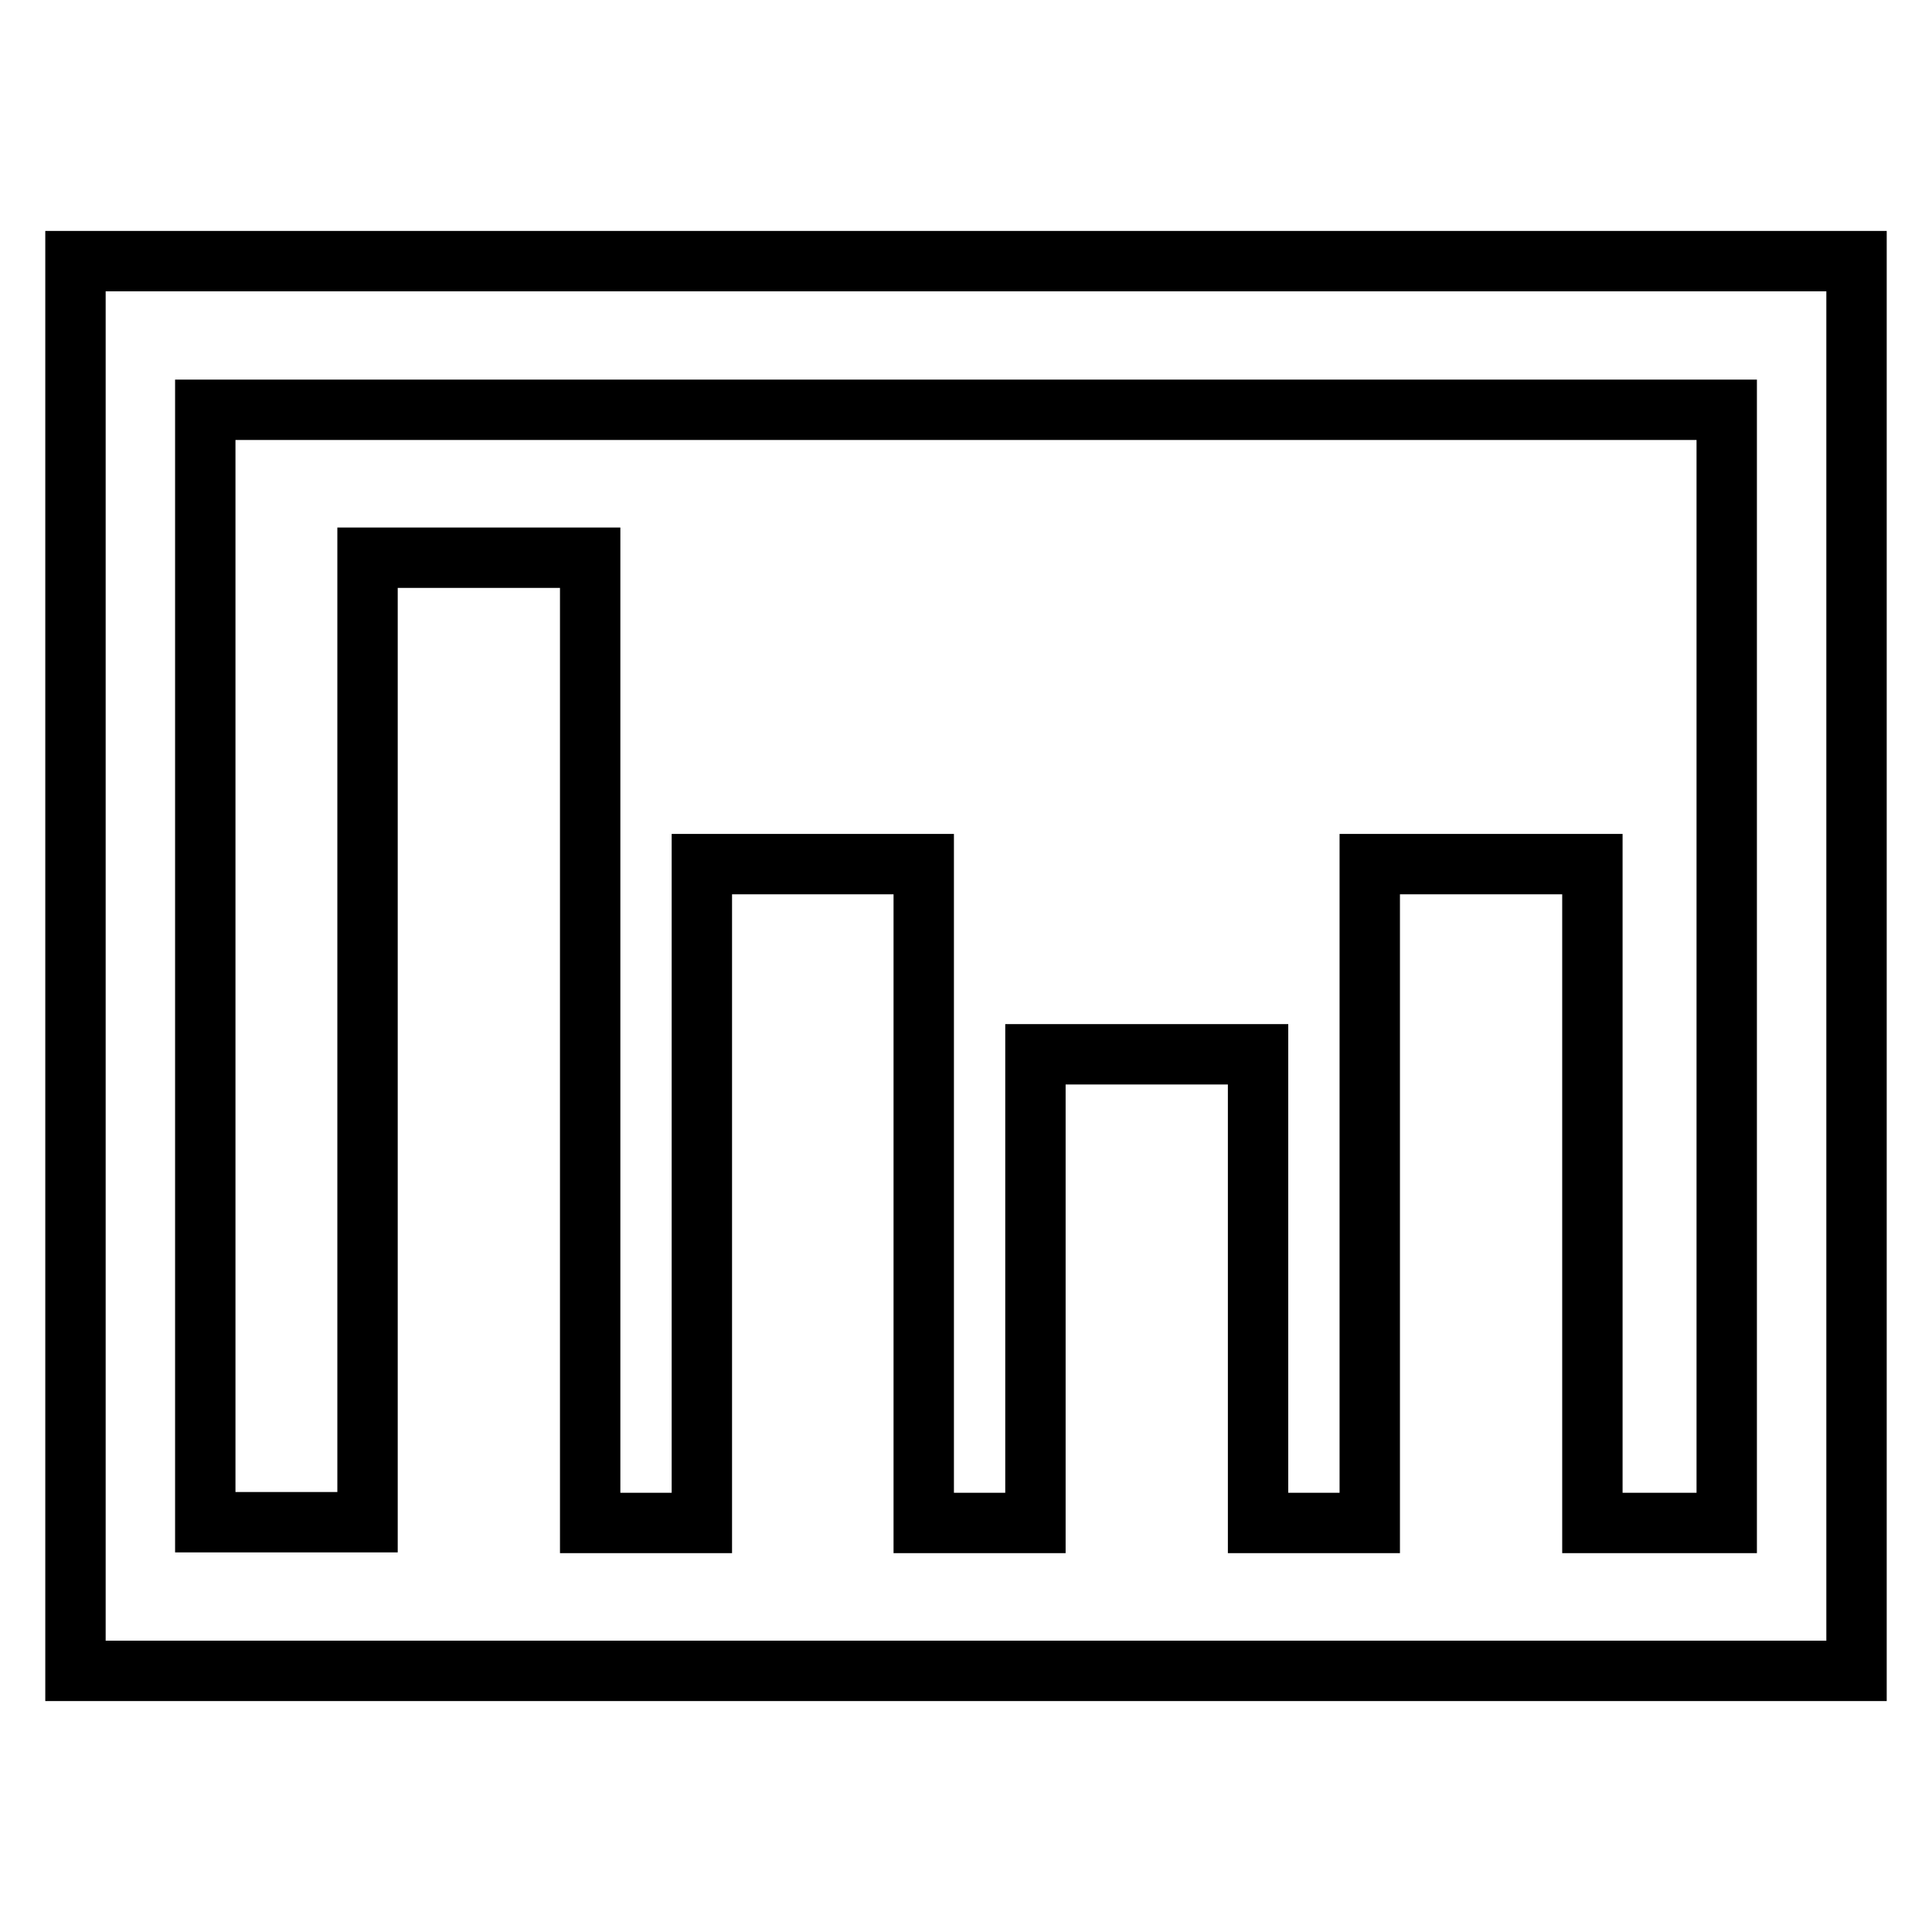 <?xml version="1.0" encoding="utf-8"?>
<!-- Svg Vector Icons : http://www.onlinewebfonts.com/icon -->
<!DOCTYPE svg PUBLIC "-//W3C//DTD SVG 1.1//EN" "http://www.w3.org/Graphics/SVG/1.1/DTD/svg11.dtd">
<svg version="1.1" xmlns="http://www.w3.org/2000/svg" xmlns:xlink="http://www.w3.org/1999/xlink" x="0px" y="0px" viewBox="0 0 256 256" enable-background="new 0 0 256 256" xml:space="preserve">
<g><g><path stroke-width="8" fill-opacity="0" stroke="#000000"  d="M10,34.6v186.8h236V34.6H10z M228.8,201.8H211v-87.3h-29.5v87.3h-14.8v-62.1h-29.5v62.1h-14.8v-87.3H93v87.3H78.2V73.9H48.7v127.8H27.2V54.3h201.6L228.8,201.8L228.8,201.8z"/></g></g>
</svg>